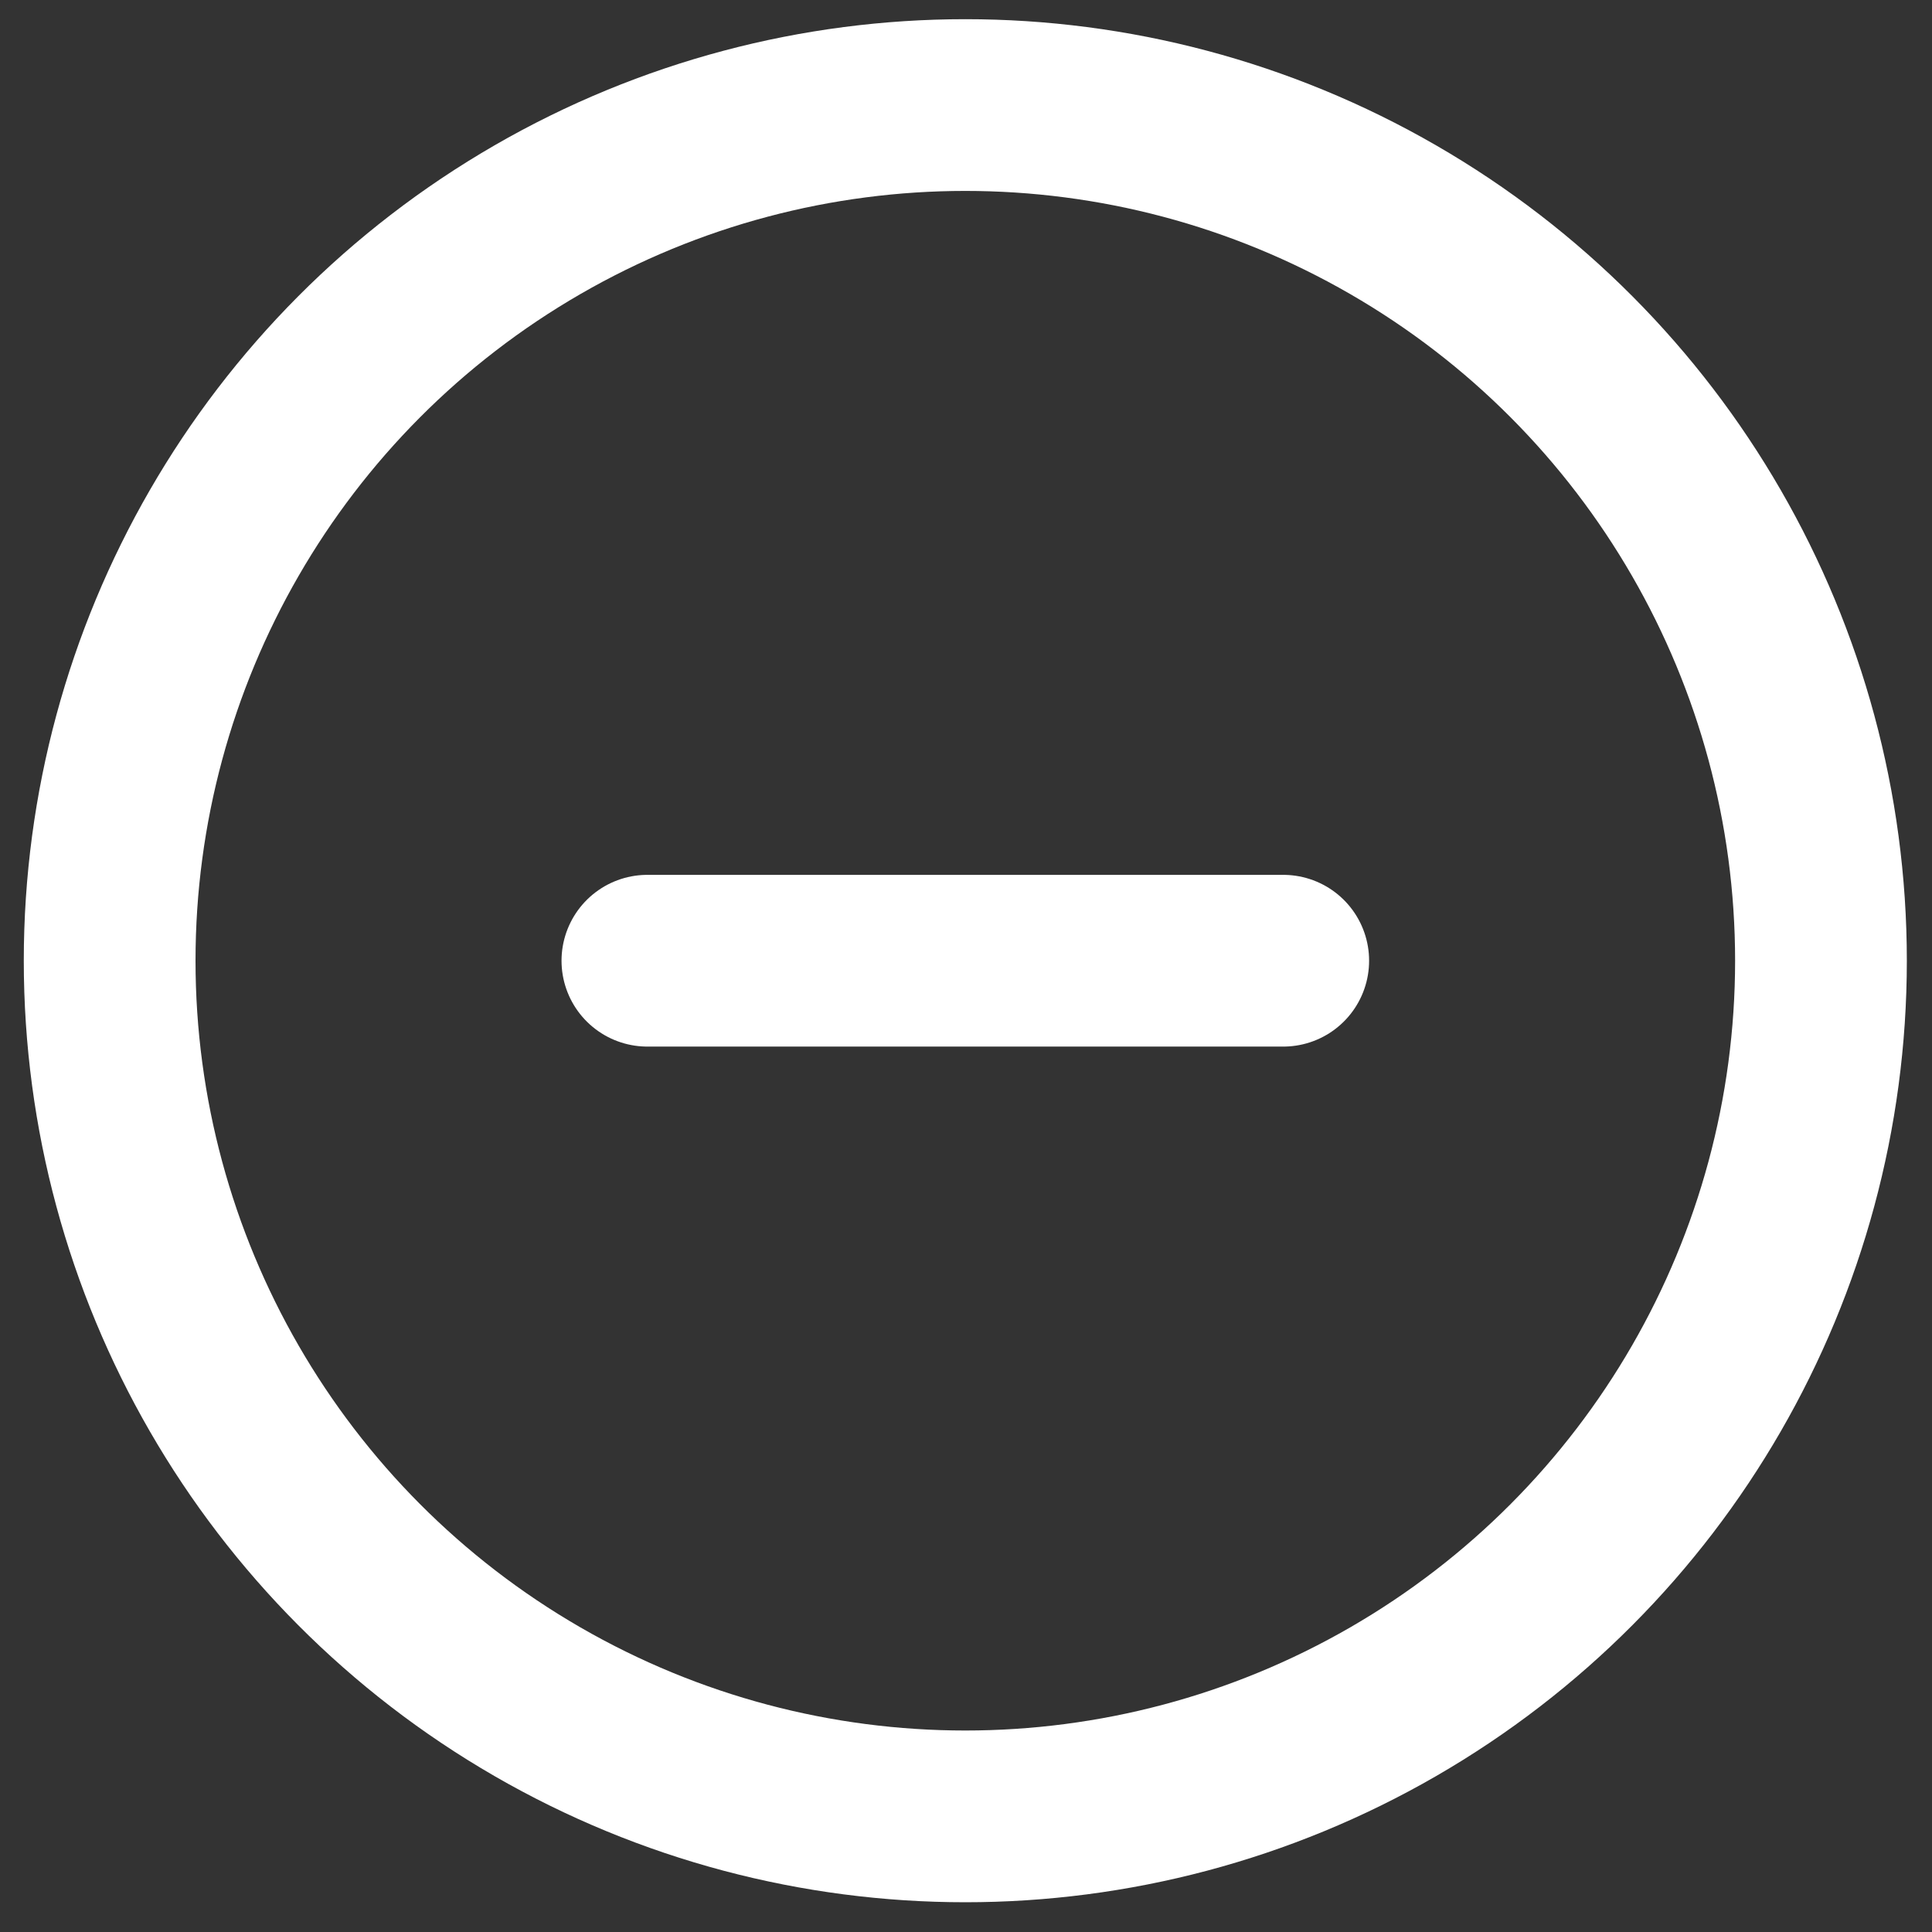 <?xml version="1.0" encoding="UTF-8"?> <svg xmlns="http://www.w3.org/2000/svg" width="45" height="45" viewBox="0 0 45 45" fill="none"><rect x="0" y="0" width="45" height="45" fill="#333333" stroke="none"/><path d="M15.079 22.377L29.889 22.377" stroke="white" stroke-width="4" stroke-linecap="round" stroke-linejoin="round"></path><circle cx="22.484" cy="22.377" r="19.93" stroke="white" stroke-width="4"></circle></svg> 